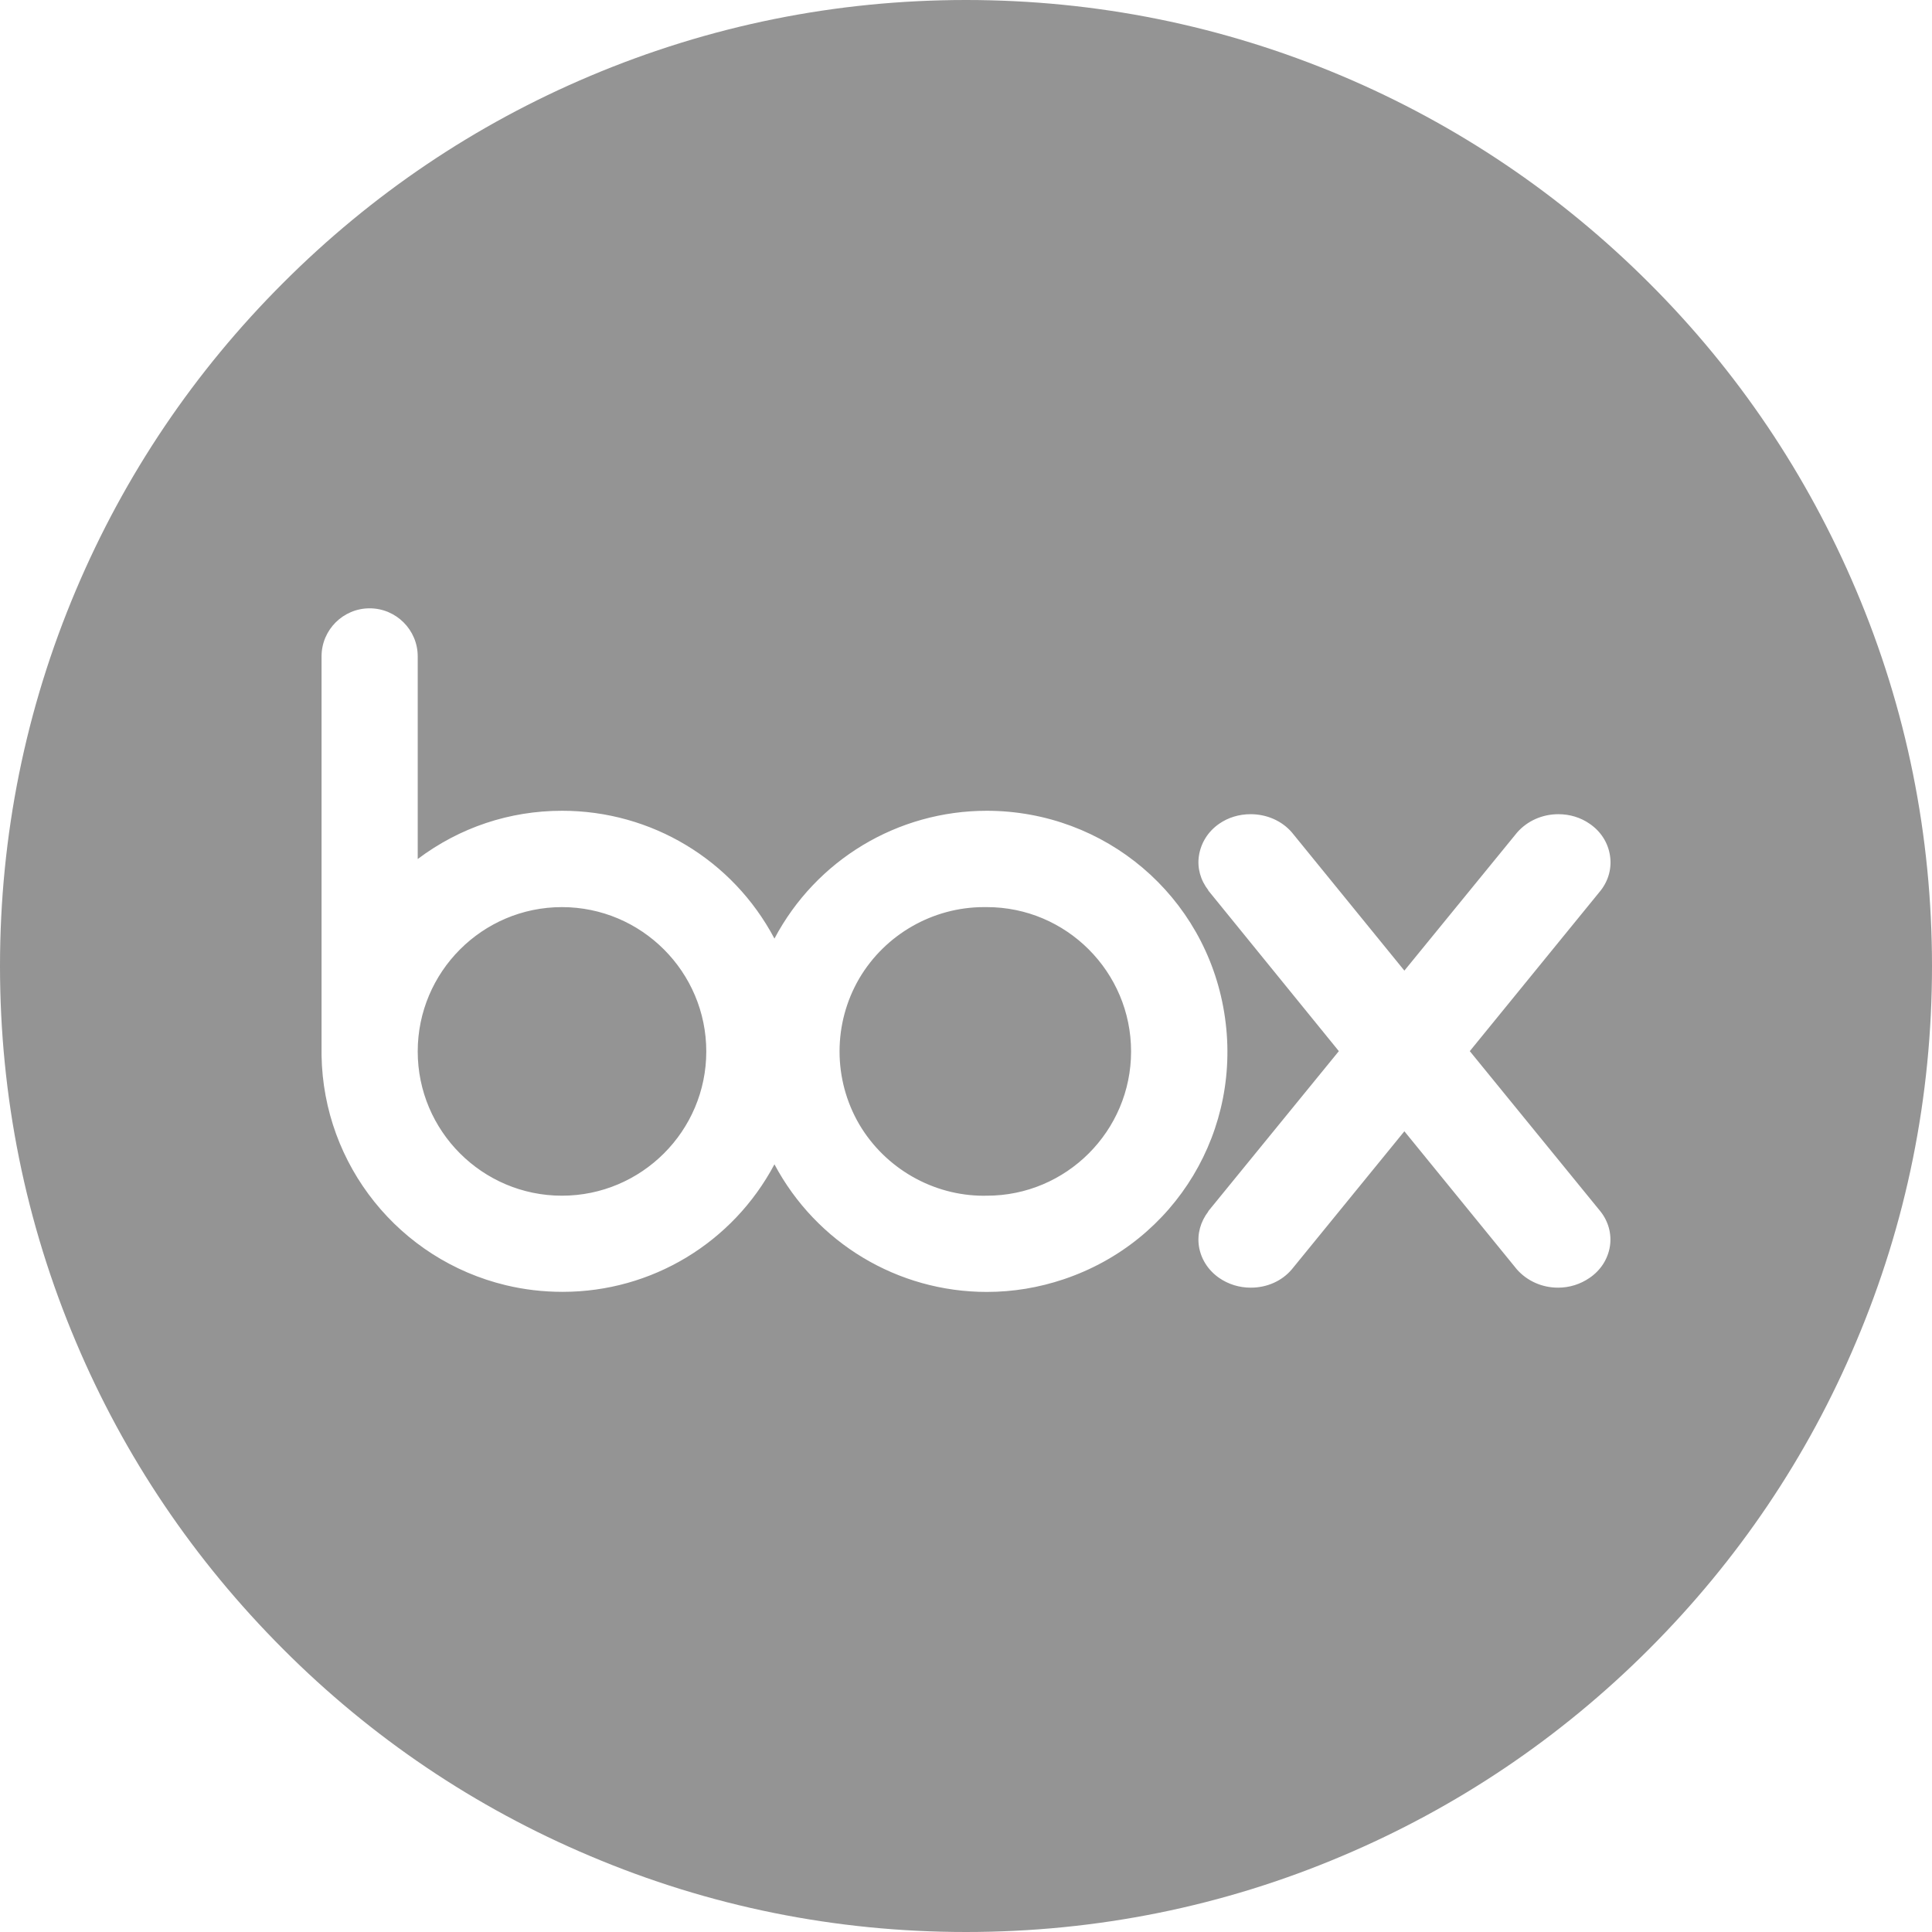 <?xml version="1.0" encoding="UTF-8"?> <svg xmlns="http://www.w3.org/2000/svg" xmlns:xlink="http://www.w3.org/1999/xlink" width="85.204" height="85.204" viewBox="737.976 6302.607 85.204 85.204"><path d="M 42.602 85.204 C 36.849 85.204 31.272 84.077 26.024 81.853 C 20.943 79.709 16.387 76.638 12.485 72.727 C 8.562 68.8 5.485 64.245 3.35 59.184 C 1.126 53.933 0 48.354 0 42.606 C 0 36.854 1.126 31.274 3.35 26.021 C 5.495 20.951 8.565 16.395 12.485 12.479 C 16.39 8.569 20.943 5.497 26.024 3.351 C 31.286 1.128 36.863 3.987873071764625e-07 42.602 3.987873071764625e-07 C 48.345 3.987873071764625e-07 53.926 1.128 59.187 3.351 C 64.257 5.497 68.814 8.569 72.727 12.479 C 76.632 16.374 79.699 20.929 81.855 26.021 C 84.075 31.252 85.204 36.833 85.204 42.606 C 85.204 48.375 84.075 53.954 81.855 59.184 C 79.723 64.245 76.65 68.802 72.727 72.727 C 68.818 76.638 64.257 79.709 59.187 81.853 C 53.943 84.077 48.359 85.204 42.602 85.204 Z M 34.154 51.344 L 34.154 51.348 C 36.002 54.818 39.593 56.976 43.519 56.976 C 44.677 56.976 45.817 56.786 46.915 56.416 C 51.858 54.754 54.832 49.808 53.989 44.652 C 53.15 39.506 48.745 35.765 43.523 35.756 C 39.586 35.756 35.995 37.918 34.154 41.393 C 32.316 37.918 28.726 35.756 24.789 35.756 C 22.473 35.756 20.274 36.491 18.422 37.884 L 18.422 28.947 C 18.422 27.779 17.47 26.828 16.302 26.828 C 15.13 26.828 14.181 27.779 14.181 28.947 L 14.181 46.548 C 14.262 51.383 17.608 55.551 22.31 56.68 C 23.114 56.873 23.95 56.972 24.796 56.972 L 24.817 56.972 C 28.733 56.972 32.313 54.816 34.154 51.348 L 34.154 51.344 Z M 61.935 49.889 L 61.935 49.891 L 66.892 55.976 C 67.345 56.493 68.007 56.788 68.712 56.788 C 69.211 56.788 69.692 56.639 70.1 56.358 C 70.585 56.029 70.907 55.537 70.999 54.968 C 71.084 54.414 70.932 53.865 70.581 53.423 L 64.82 46.357 L 70.599 39.265 C 70.942 38.821 71.087 38.277 71.003 37.735 C 70.918 37.165 70.599 36.666 70.107 36.33 C 69.707 36.052 69.229 35.907 68.726 35.907 C 68.018 35.907 67.356 36.202 66.906 36.716 L 61.935 42.806 L 56.974 36.712 C 56.535 36.201 55.869 35.907 55.154 35.907 C 54.648 35.907 54.166 36.052 53.766 36.33 C 53.278 36.668 52.962 37.171 52.874 37.743 C 52.792 38.281 52.945 38.821 53.292 39.265 L 53.281 39.265 L 59.045 46.357 L 53.281 53.423 L 53.292 53.423 C 52.945 53.874 52.792 54.419 52.874 54.959 C 52.962 55.522 53.278 56.018 53.766 56.358 C 54.173 56.639 54.655 56.788 55.161 56.788 C 55.88 56.788 56.539 56.493 56.974 55.976 L 61.935 49.891 L 61.935 49.889 Z M 43.388 52.734 C 41.147 52.734 39.044 51.53 37.897 49.59 C 36.735 47.604 36.735 45.134 37.897 43.147 C 39.04 41.209 41.143 40.005 43.392 40.005 L 43.523 40.005 C 47.028 40.005 49.882 42.862 49.882 46.371 C 49.882 49.878 47.028 52.732 43.523 52.732 L 43.456 52.732 C 43.434 52.734 43.409 52.734 43.388 52.734 Z M 24.782 52.732 C 21.273 52.732 18.422 49.878 18.422 46.371 C 18.422 42.862 21.273 40.005 24.782 40.005 C 28.291 40.005 31.148 42.862 31.148 46.371 C 31.148 49.878 28.291 52.732 24.782 52.732 Z" transform="matrix(1,0,0,1,737.976,6302.607)" fill="#949494" fill-rule="evenodd"></path></svg> 